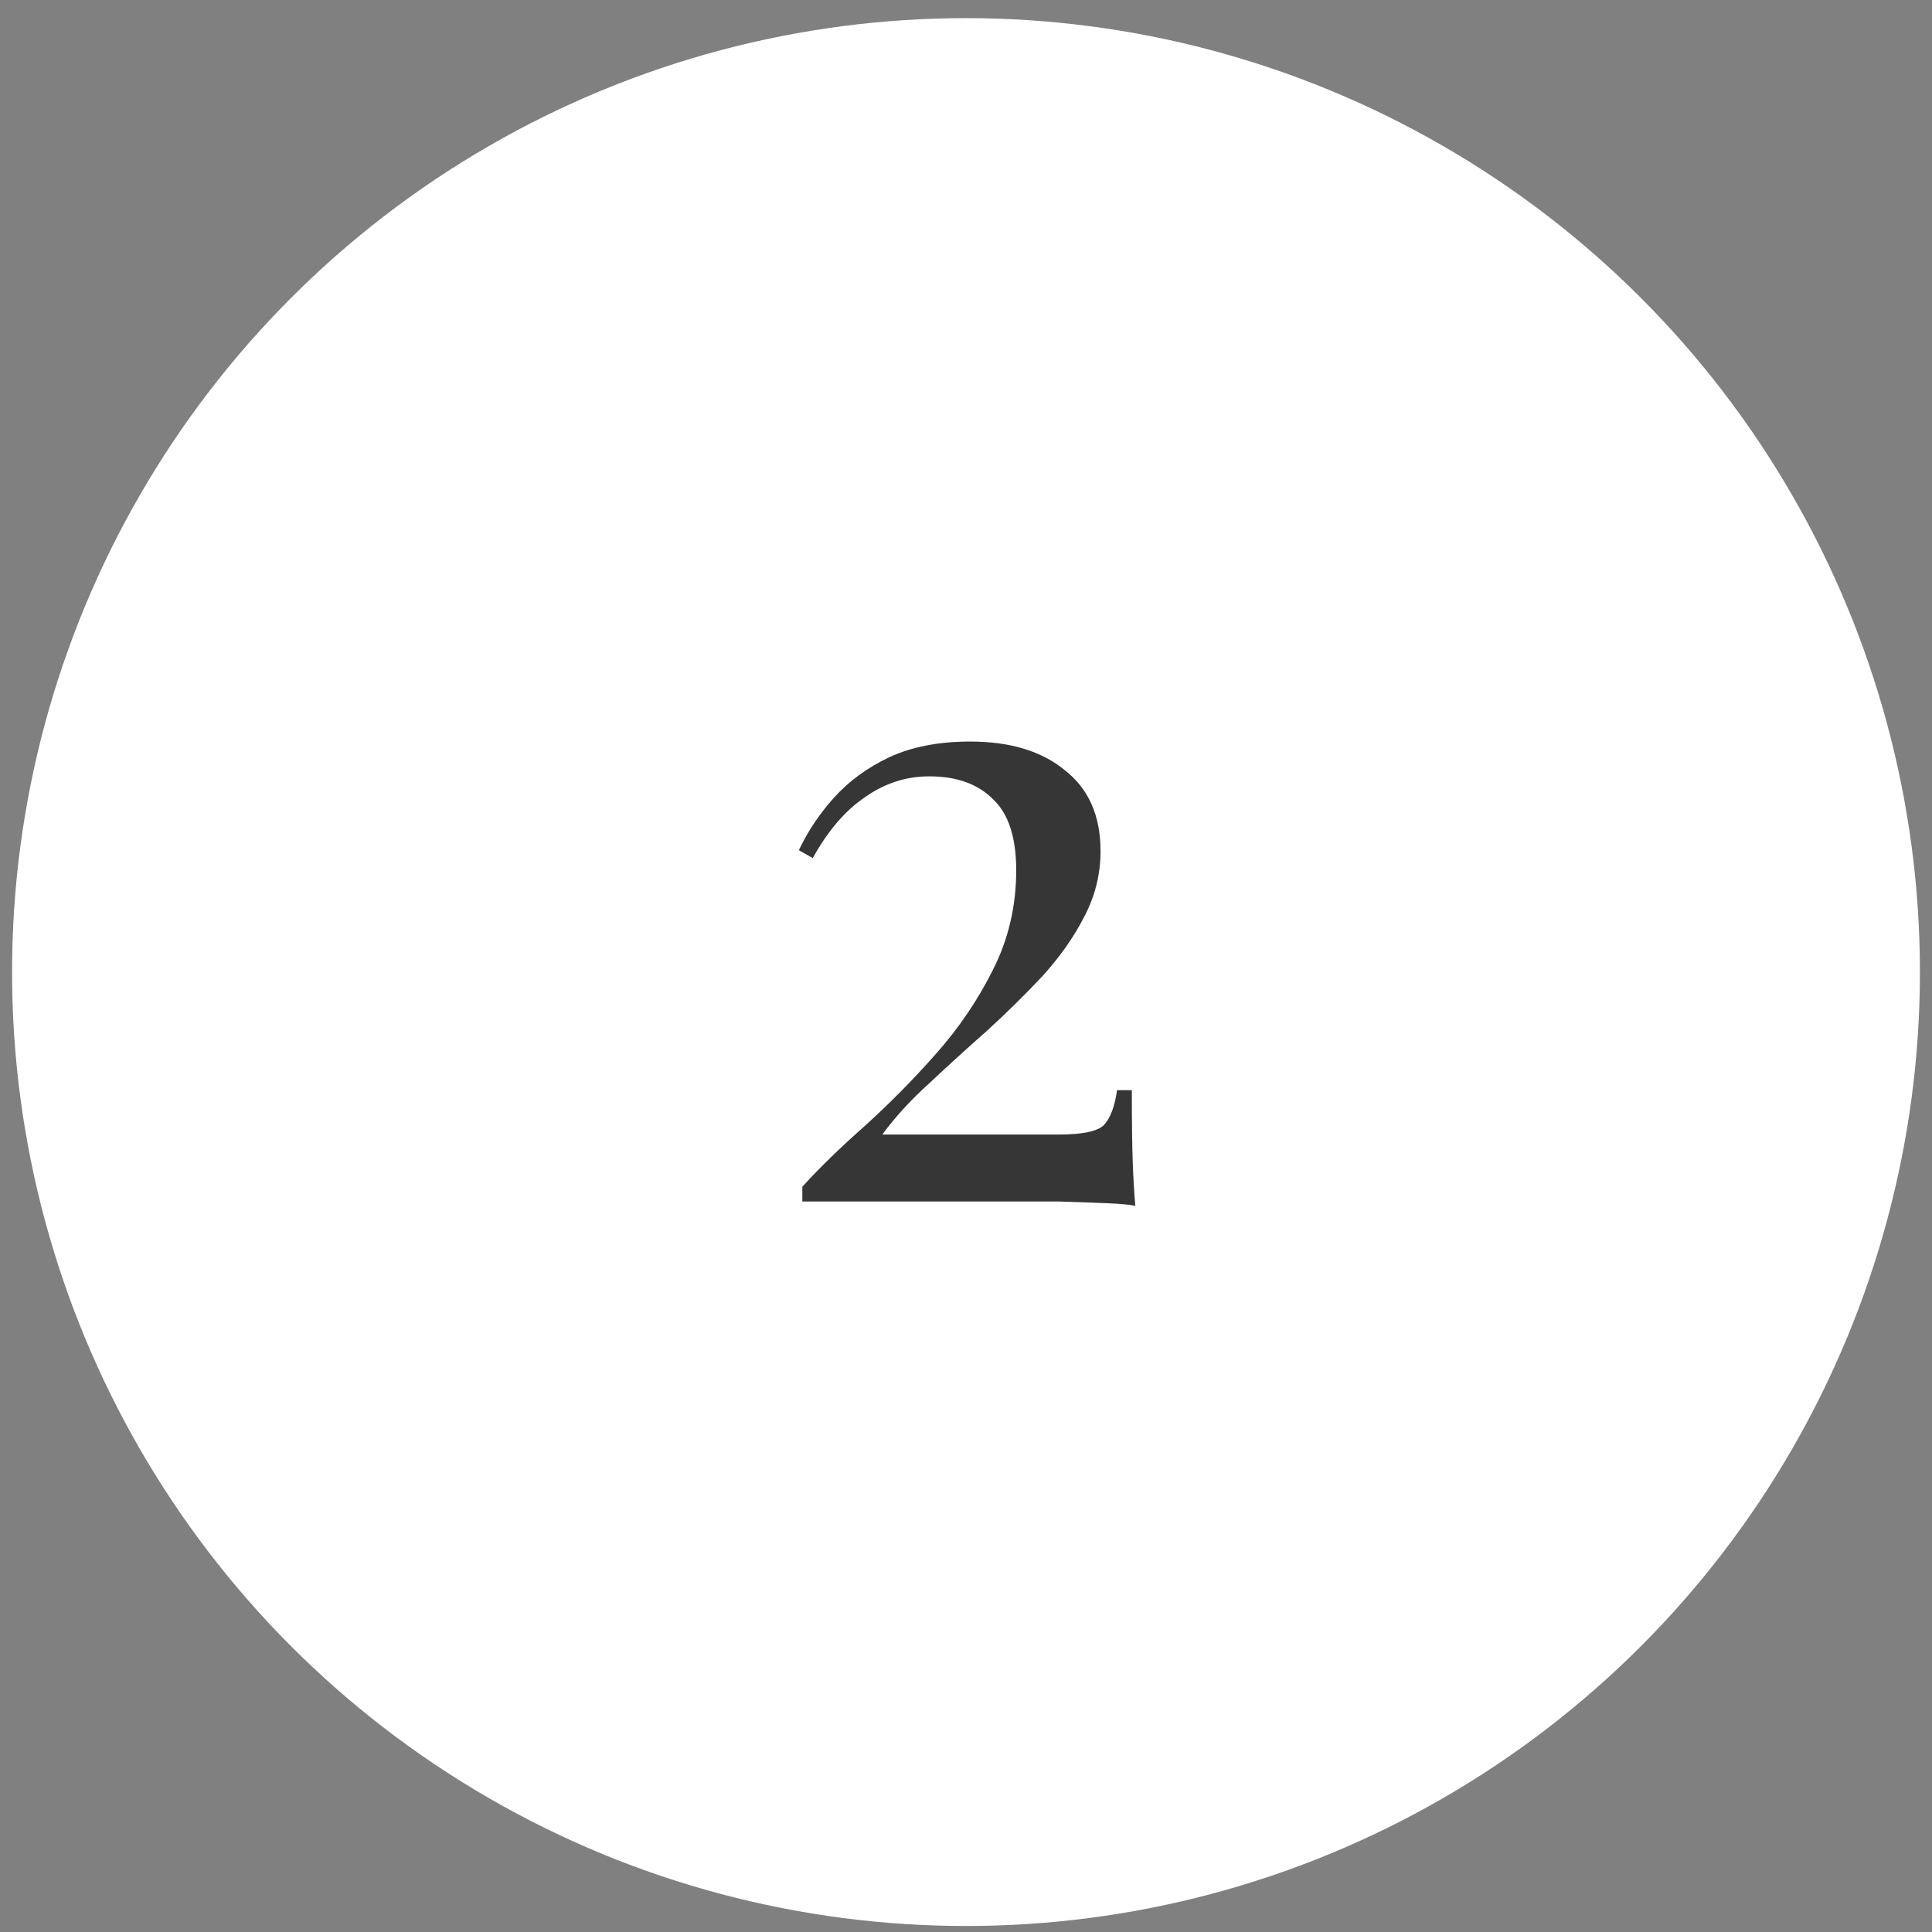 <svg width="80" height="80" viewBox="0 0 80 80" fill="none" xmlns="http://www.w3.org/2000/svg">
<rect x="0" y="0" width="80" height="80" fill="#808080" stroke="none"/>
<circle cx="40" cy="40.251" r="39.5" fill="white"/>
<path d="M40.171 30.706C41.827 30.706 43.135 31.102 44.095 31.895C45.079 32.663 45.571 33.779 45.571 35.242C45.571 36.203 45.343 37.114 44.887 37.978C44.455 38.819 43.879 39.635 43.159 40.426C42.439 41.194 41.671 41.95 40.855 42.694C40.039 43.414 39.247 44.135 38.479 44.855C37.711 45.55 37.063 46.258 36.535 46.978H43.843C44.827 46.978 45.451 46.846 45.715 46.583C45.979 46.294 46.159 45.815 46.255 45.142H46.867C46.867 46.414 46.879 47.398 46.903 48.094C46.927 48.767 46.963 49.379 47.011 49.931C46.795 49.883 46.399 49.846 45.823 49.822C45.247 49.798 44.587 49.775 43.843 49.751C43.099 49.751 42.367 49.751 41.647 49.751H33.223V49.139C33.943 48.346 34.807 47.507 35.815 46.618C36.823 45.706 37.795 44.722 38.731 43.666C39.691 42.587 40.483 41.422 41.107 40.175C41.755 38.903 42.079 37.523 42.079 36.035C42.079 34.666 41.755 33.682 41.107 33.083C40.483 32.459 39.607 32.147 38.479 32.147C37.519 32.147 36.631 32.434 35.815 33.011C34.999 33.562 34.279 34.403 33.655 35.531L33.079 35.206C33.439 34.438 33.919 33.718 34.519 33.047C35.143 32.35 35.911 31.787 36.823 31.355C37.759 30.922 38.875 30.706 40.171 30.706Z" fill="#363636"/>
</svg>
